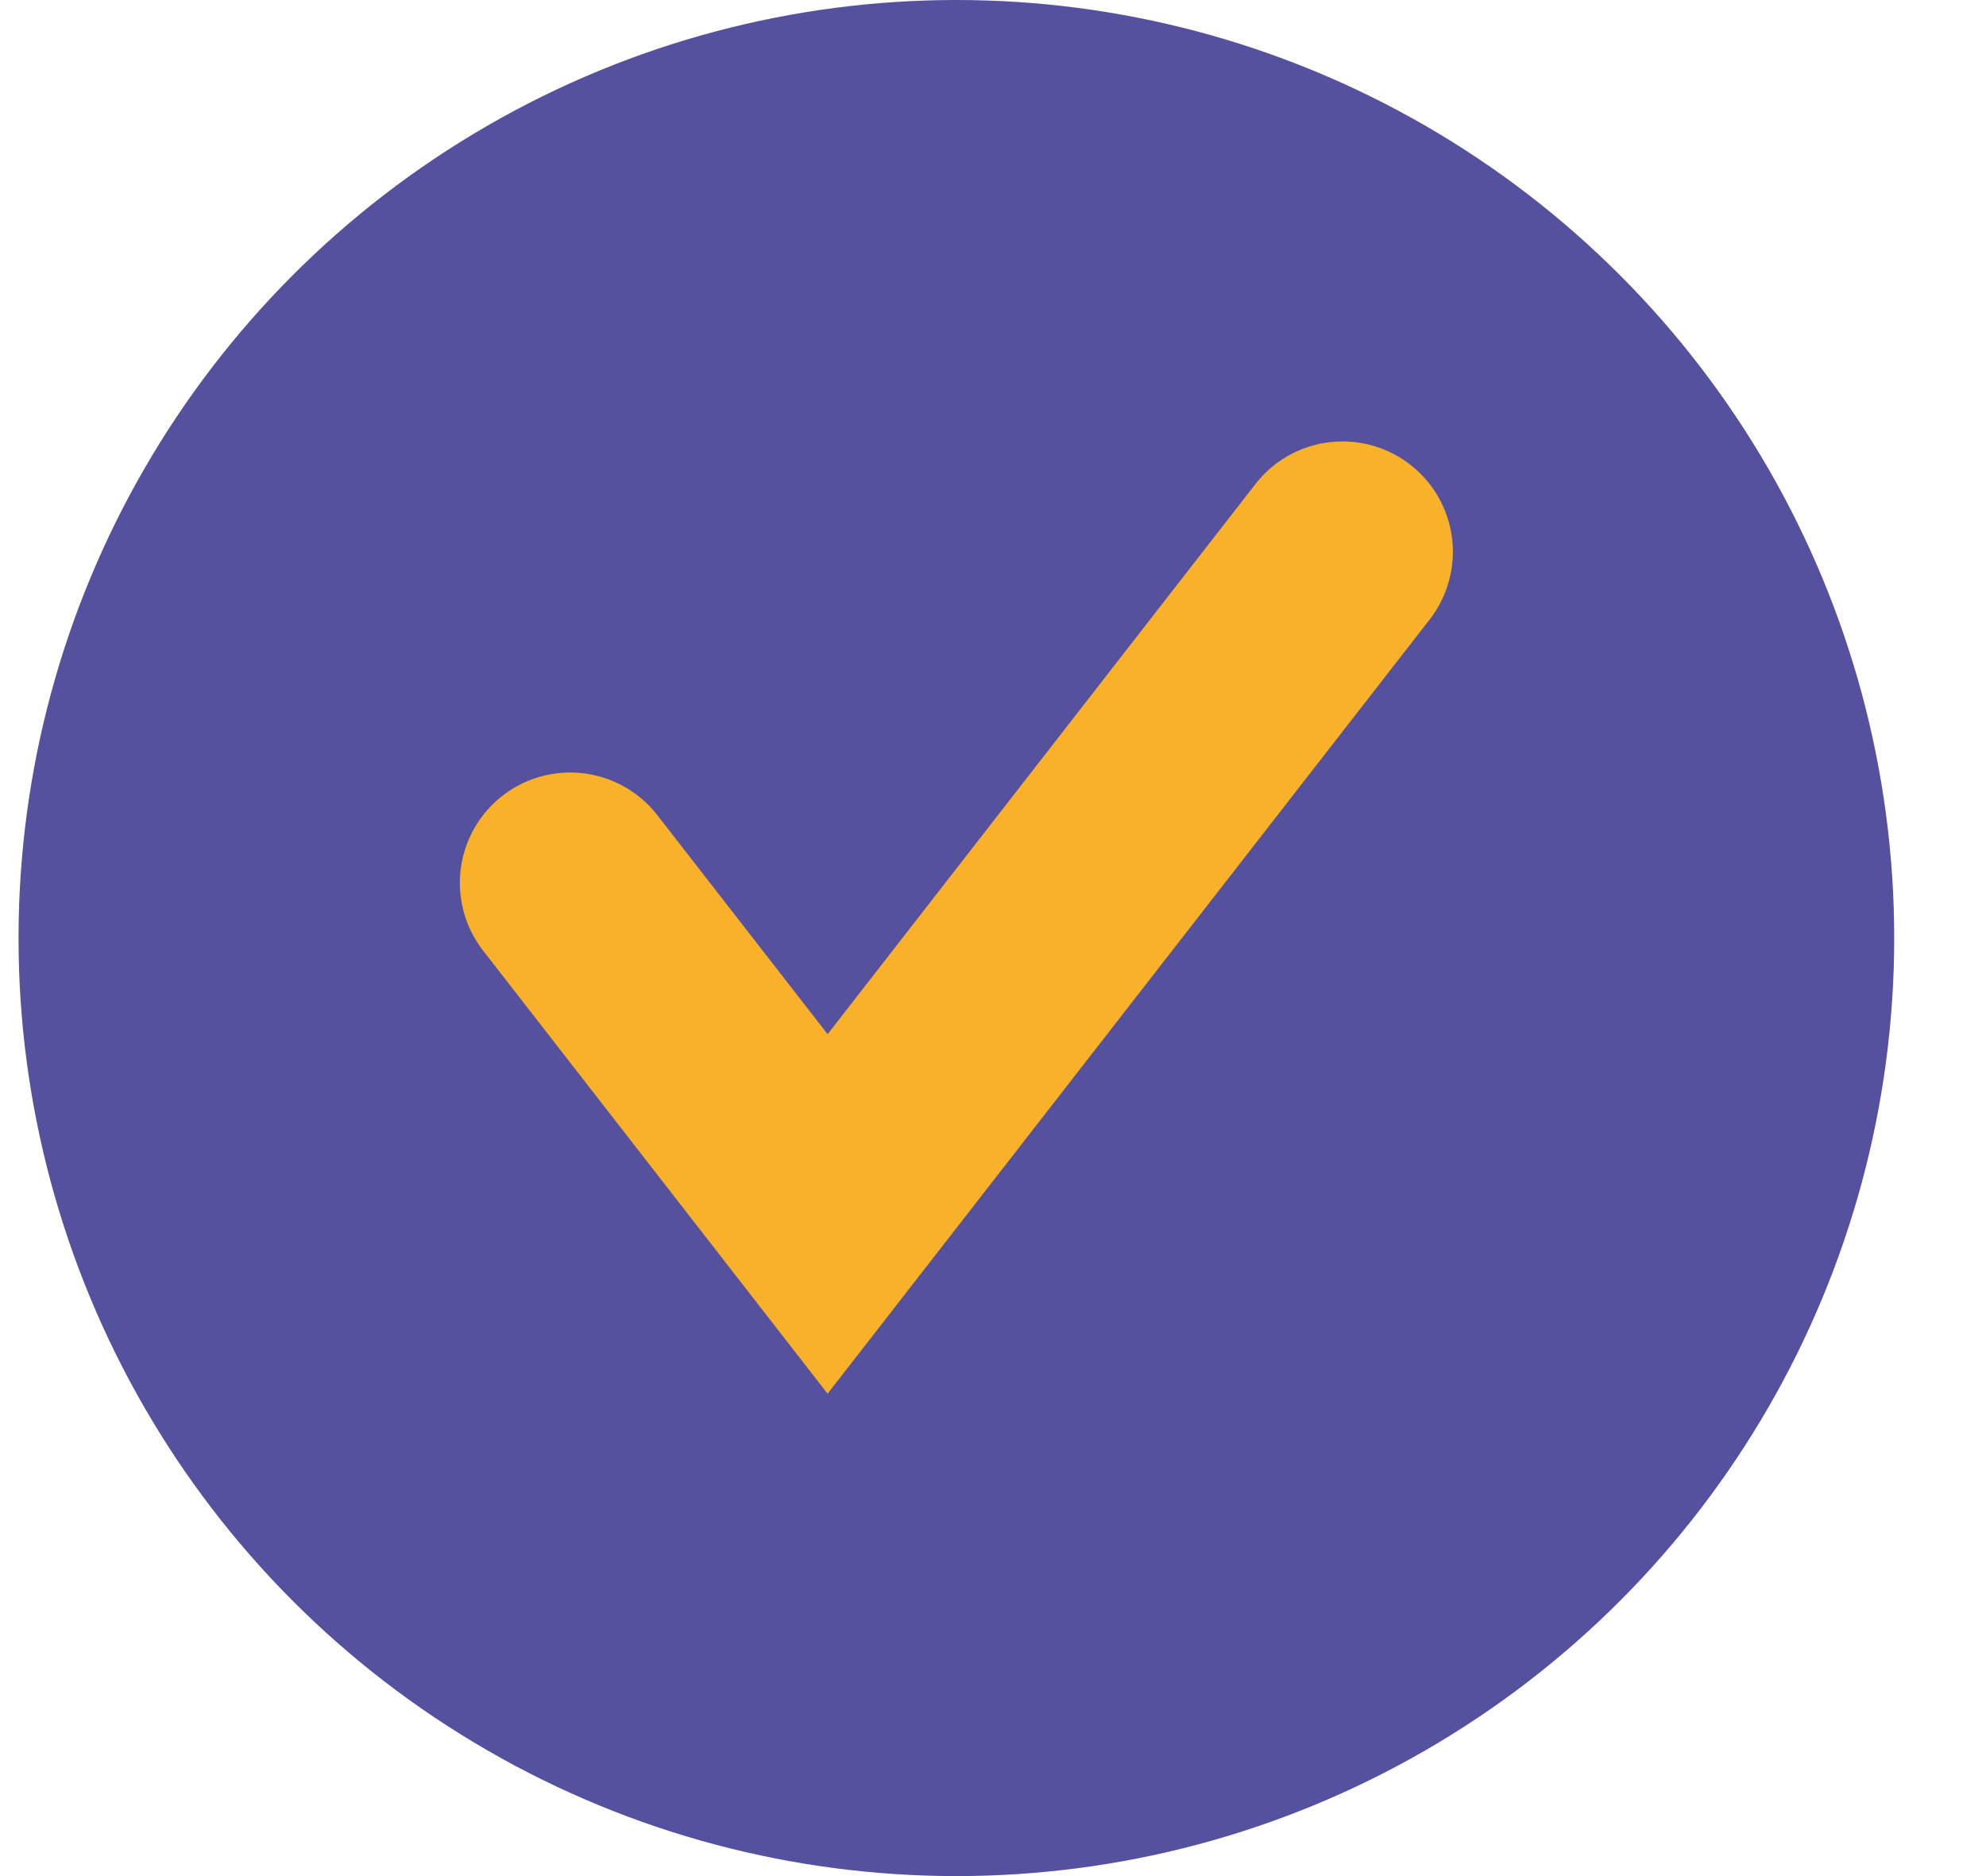 <?xml version="1.0" encoding="UTF-8"?> <svg xmlns="http://www.w3.org/2000/svg" width="18" height="17" viewBox="0 0 18 17" fill="none"><circle cx="8.668" cy="8.5" r="8" fill="#56519E" stroke="#56519E"></circle><path d="M5.168 8L7.501 11L12.168 5" stroke="#F9B12A" stroke-width="2" stroke-linecap="round"></path></svg> 